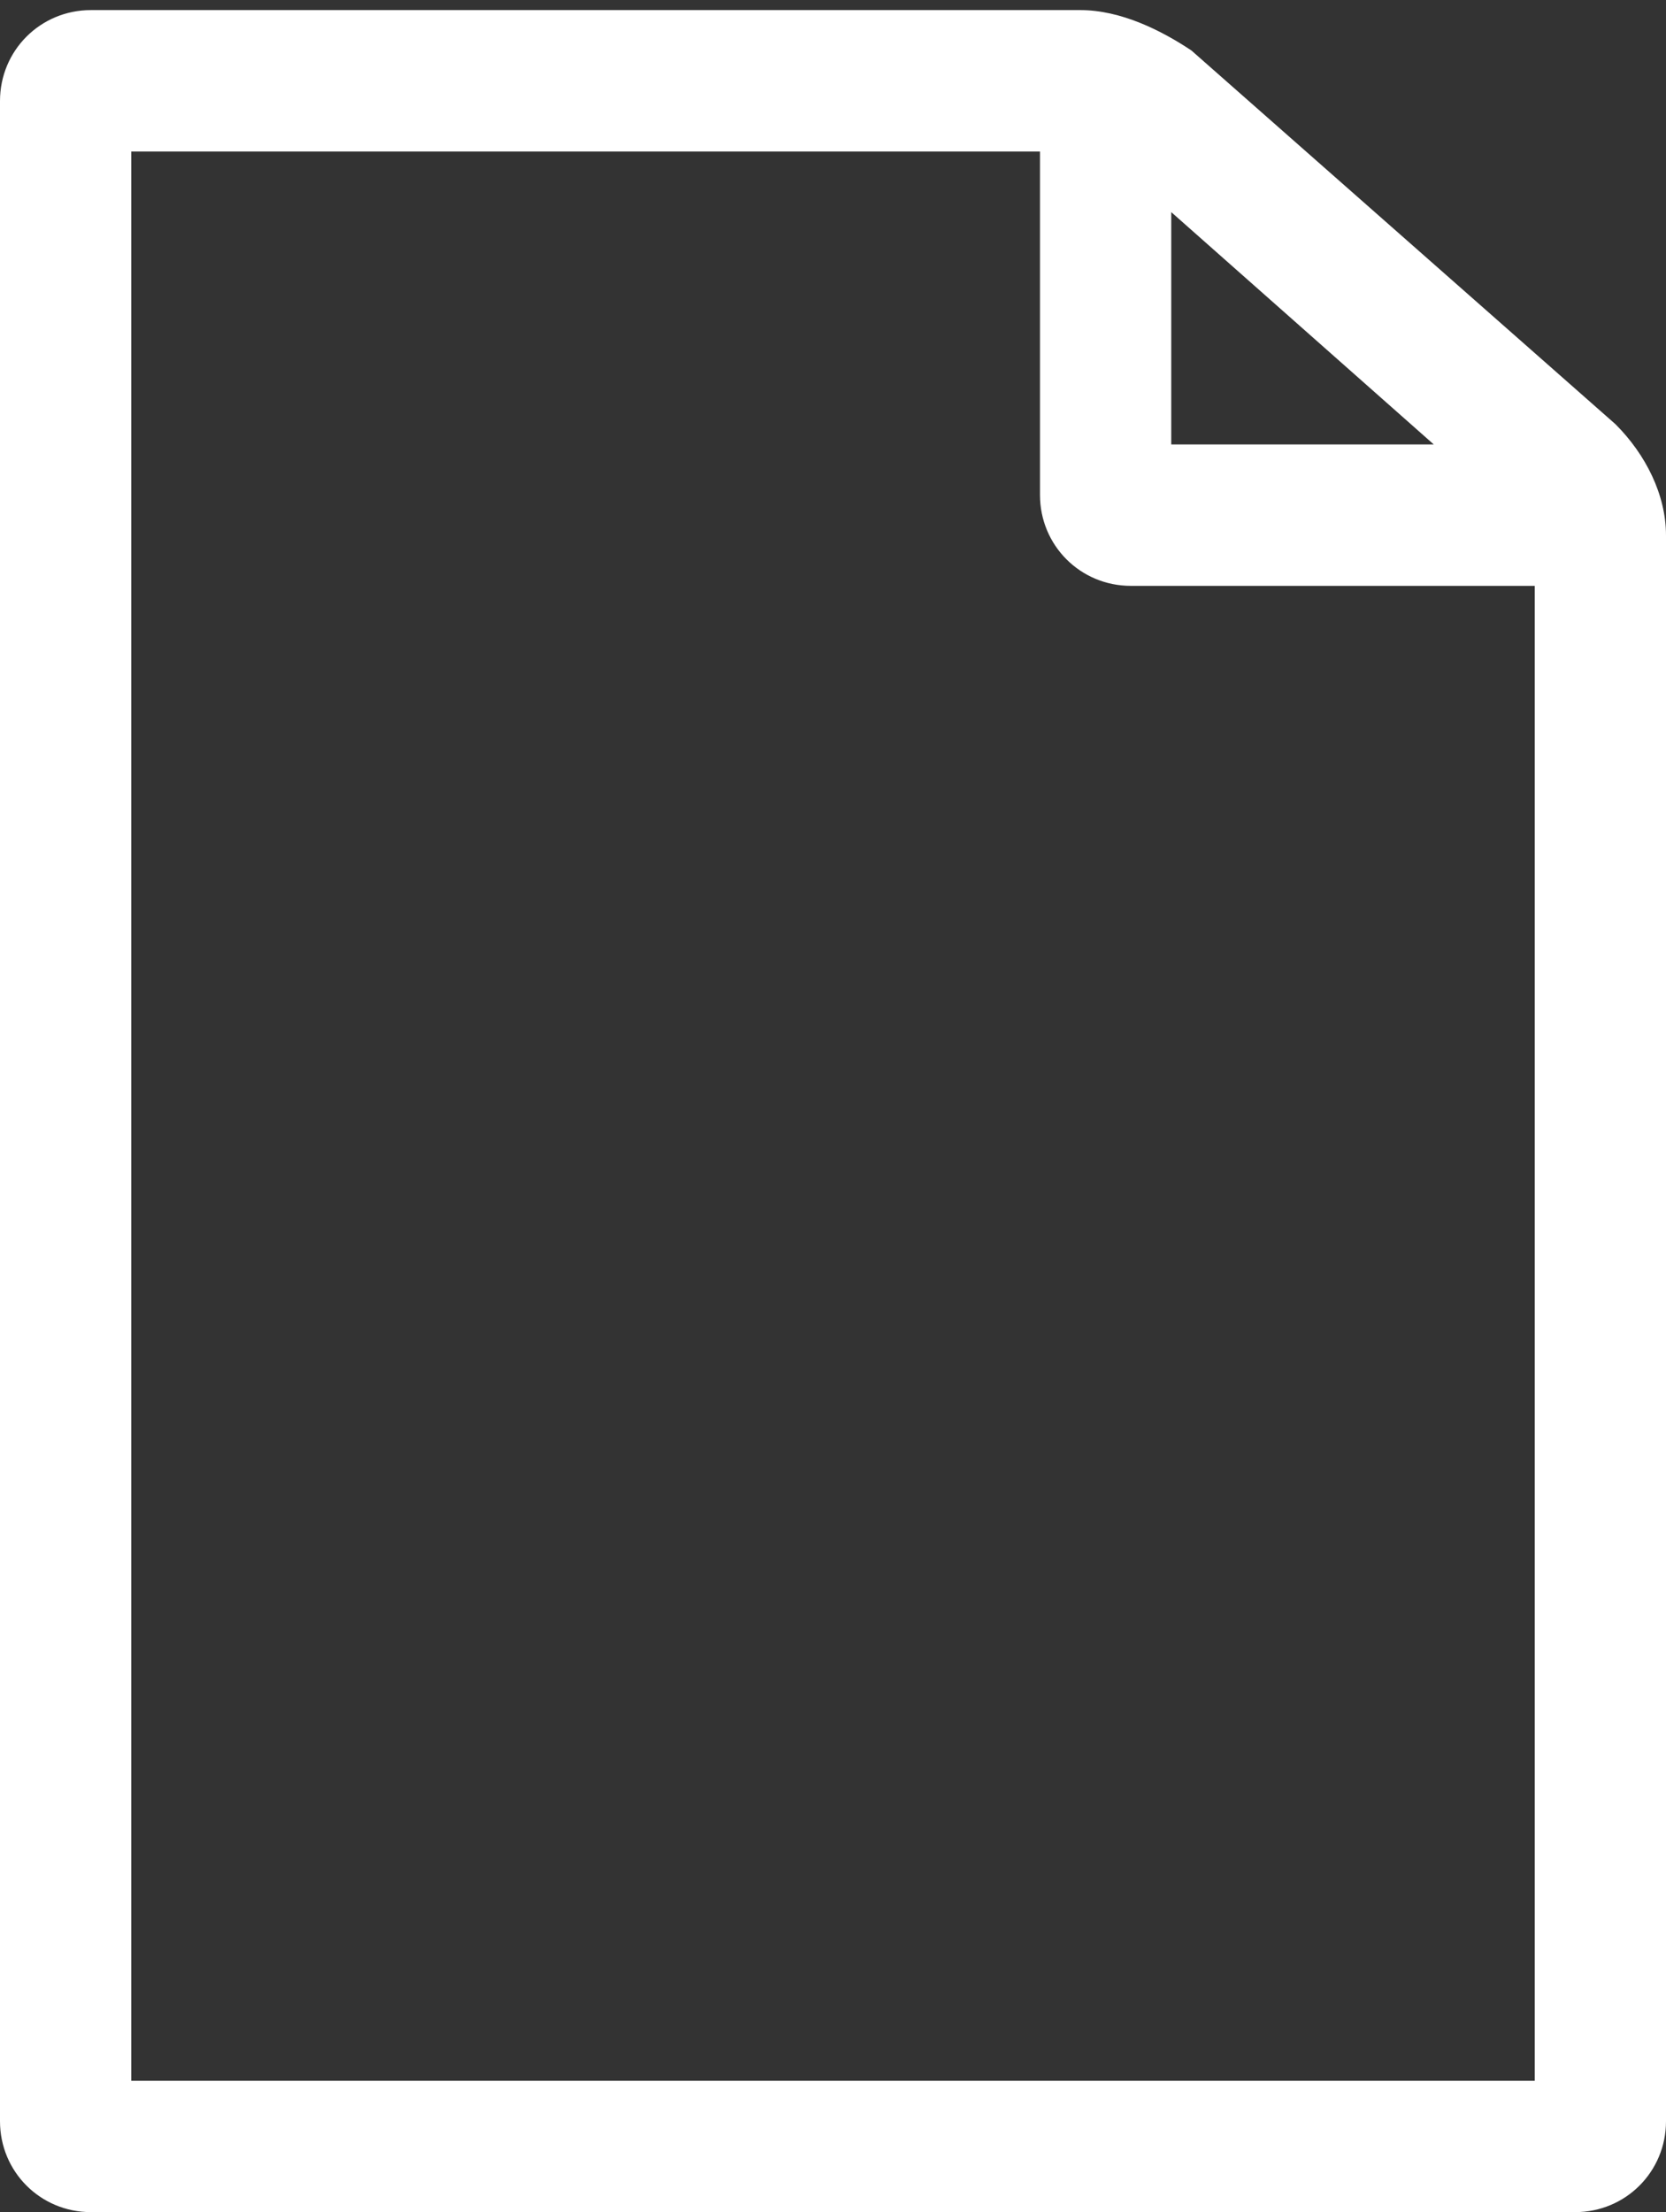 <?xml version="1.0" encoding="utf-8"?>
<!-- Generator: Adobe Illustrator 21.0.2, SVG Export Plug-In . SVG Version: 6.00 Build 0)  -->
<svg version="1.1" id="レイヤー_1" xmlns="http://www.w3.org/2000/svg" xmlns:xlink="http://www.w3.org/1999/xlink" x="0px"
	 y="0px" viewBox="0 0 16.5 21.9" style="enable-background:new 0 0 16.5 21.9;" xml:space="preserve">
<rect x="0" y="0" width="16.5" height="21.9" fill="#333333" stroke="none"/>
<style type="text/css">
	.st0{fill:#FFFFFF;}
</style>
<title>アートボード 45</title>
<g>
	<g>
		<defs>
			<rect id="SVGID_1_" x="-1195.3" y="-18.6" width="1081" height="591.9"/>
		</defs>
		<clipPath id="SVGID_2_">
			<use xlink:href="#SVGID_1_"  style="overflow:visible;"/>
		</clipPath>
	</g>
</g>
<path class="st0" d="M0.9,21.9h14.7c0.5,0,0.9-0.4,0.9-0.9l0,0V5.3c0-0.4-0.2-0.8-0.5-1.1l-4.2-3.7c-0.3-0.2-0.7-0.4-1.1-0.4H0.9
	C0.4,0.1,0,0.5,0,1v20C0,21.5,0.4,21.9,0.9,21.9L0.9,21.9z M11.6,2.1l2.6,2.3h-2.6V2.1z M1.3,1.5h9v3.4c0,0.5,0.4,0.9,0.9,0.9l0,0h4
	v14.8H1.3V1.5z"/>
</svg>
